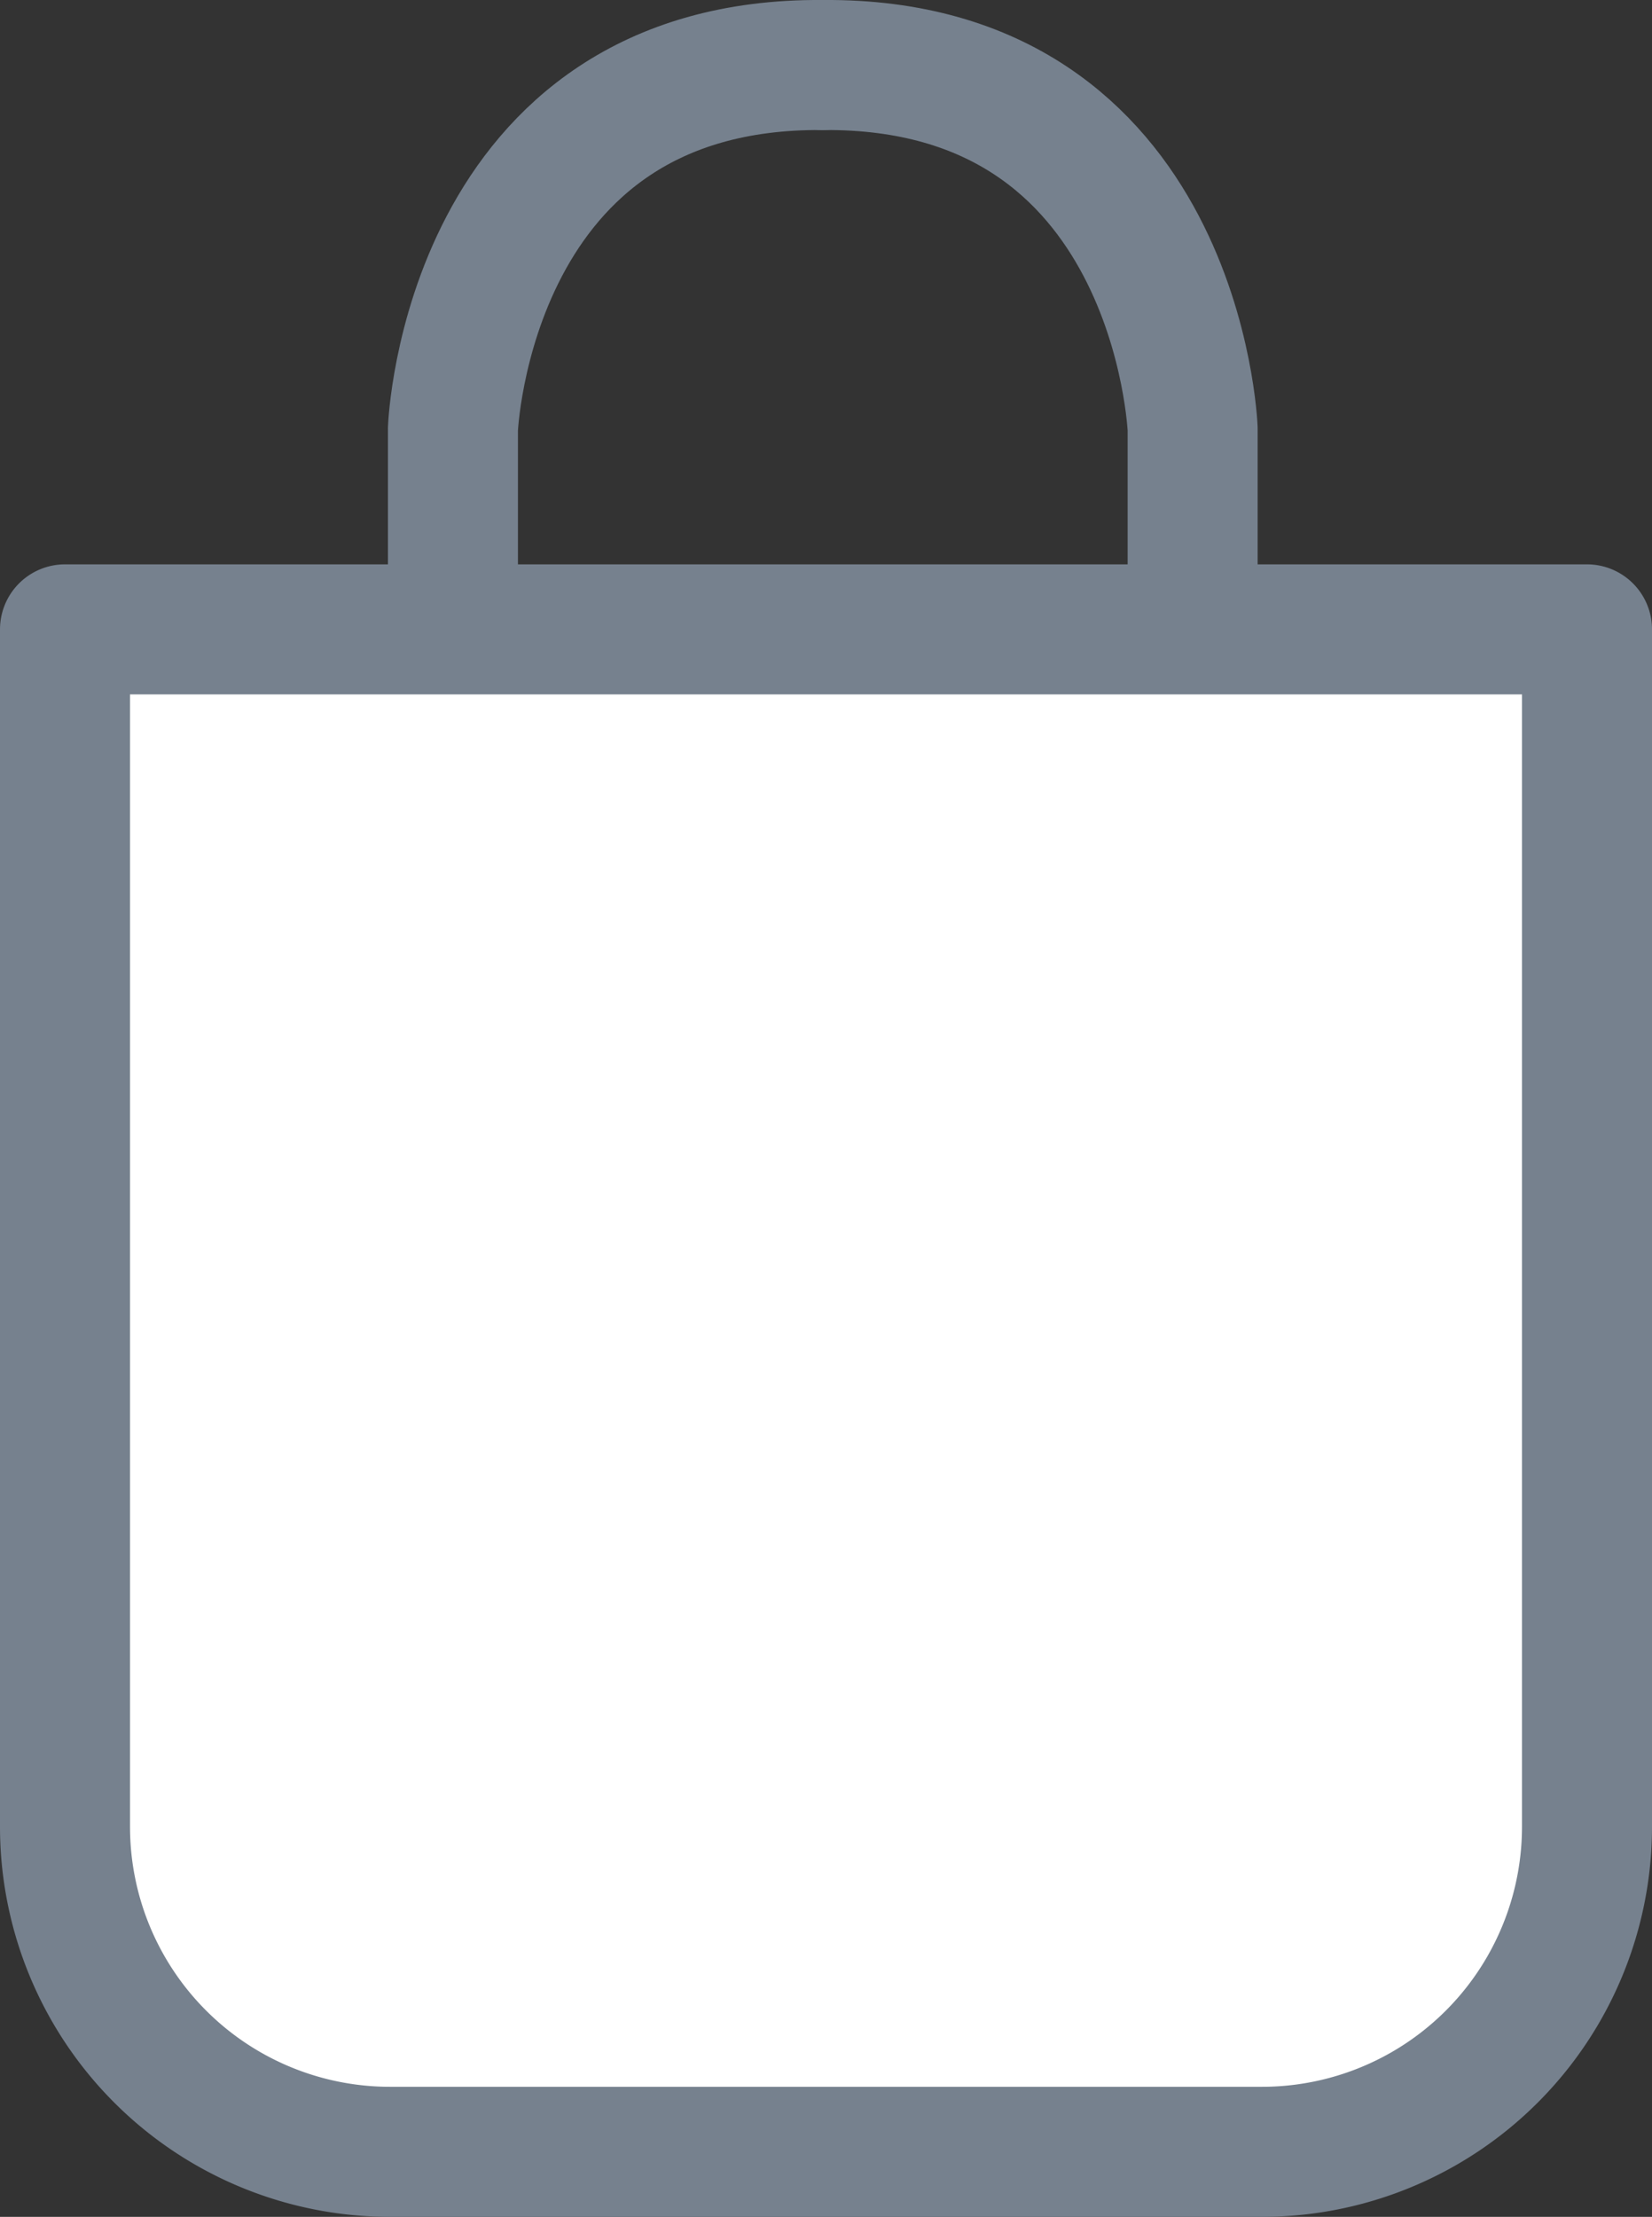 <svg xmlns="http://www.w3.org/2000/svg" width="20.33" height="27.273" viewBox="0 0 20.33 27.273">
  <rect x="0" y="0" width="20.33" height="27.273" fill="#333333" stroke="none"/>
  <g id="Group_1240" data-name="Group 1240" transform="translate(0.8 0.8)">
    <g id="Group_782" data-name="Group 782" transform="translate(4.774)">
      <path id="Path_338" data-name="Path 338" d="M9405.588-5428.414v-5.782s.175-4.514,4.551-4.476" transform="translate(-9405.588 5438.672)" fill="none" stroke="#76818e" stroke-linecap="round" stroke-linejoin="round" stroke-width="1.6"/>
      <path id="Path_339" data-name="Path 339" d="M9410.14-5428.414v-5.782s-.175-4.514-4.551-4.476" transform="translate(-9401.037 5438.672)" fill="none" stroke="#76818e" stroke-linecap="round" stroke-linejoin="round" stroke-width="1.6"/>
    </g>
    <path id="Rectangle_807" data-name="Rectangle 807" d="M0,0H18.73a0,0,0,0,1,0,0V14.73a4,4,0,0,1-4,4H4a4,4,0,0,1-4-4V0A0,0,0,0,1,0,0Z" transform="translate(0 6.943)" fill="#fff" stroke="#76818e" stroke-linejoin="round" stroke-width="1.6"/>
  </g>
</svg>
